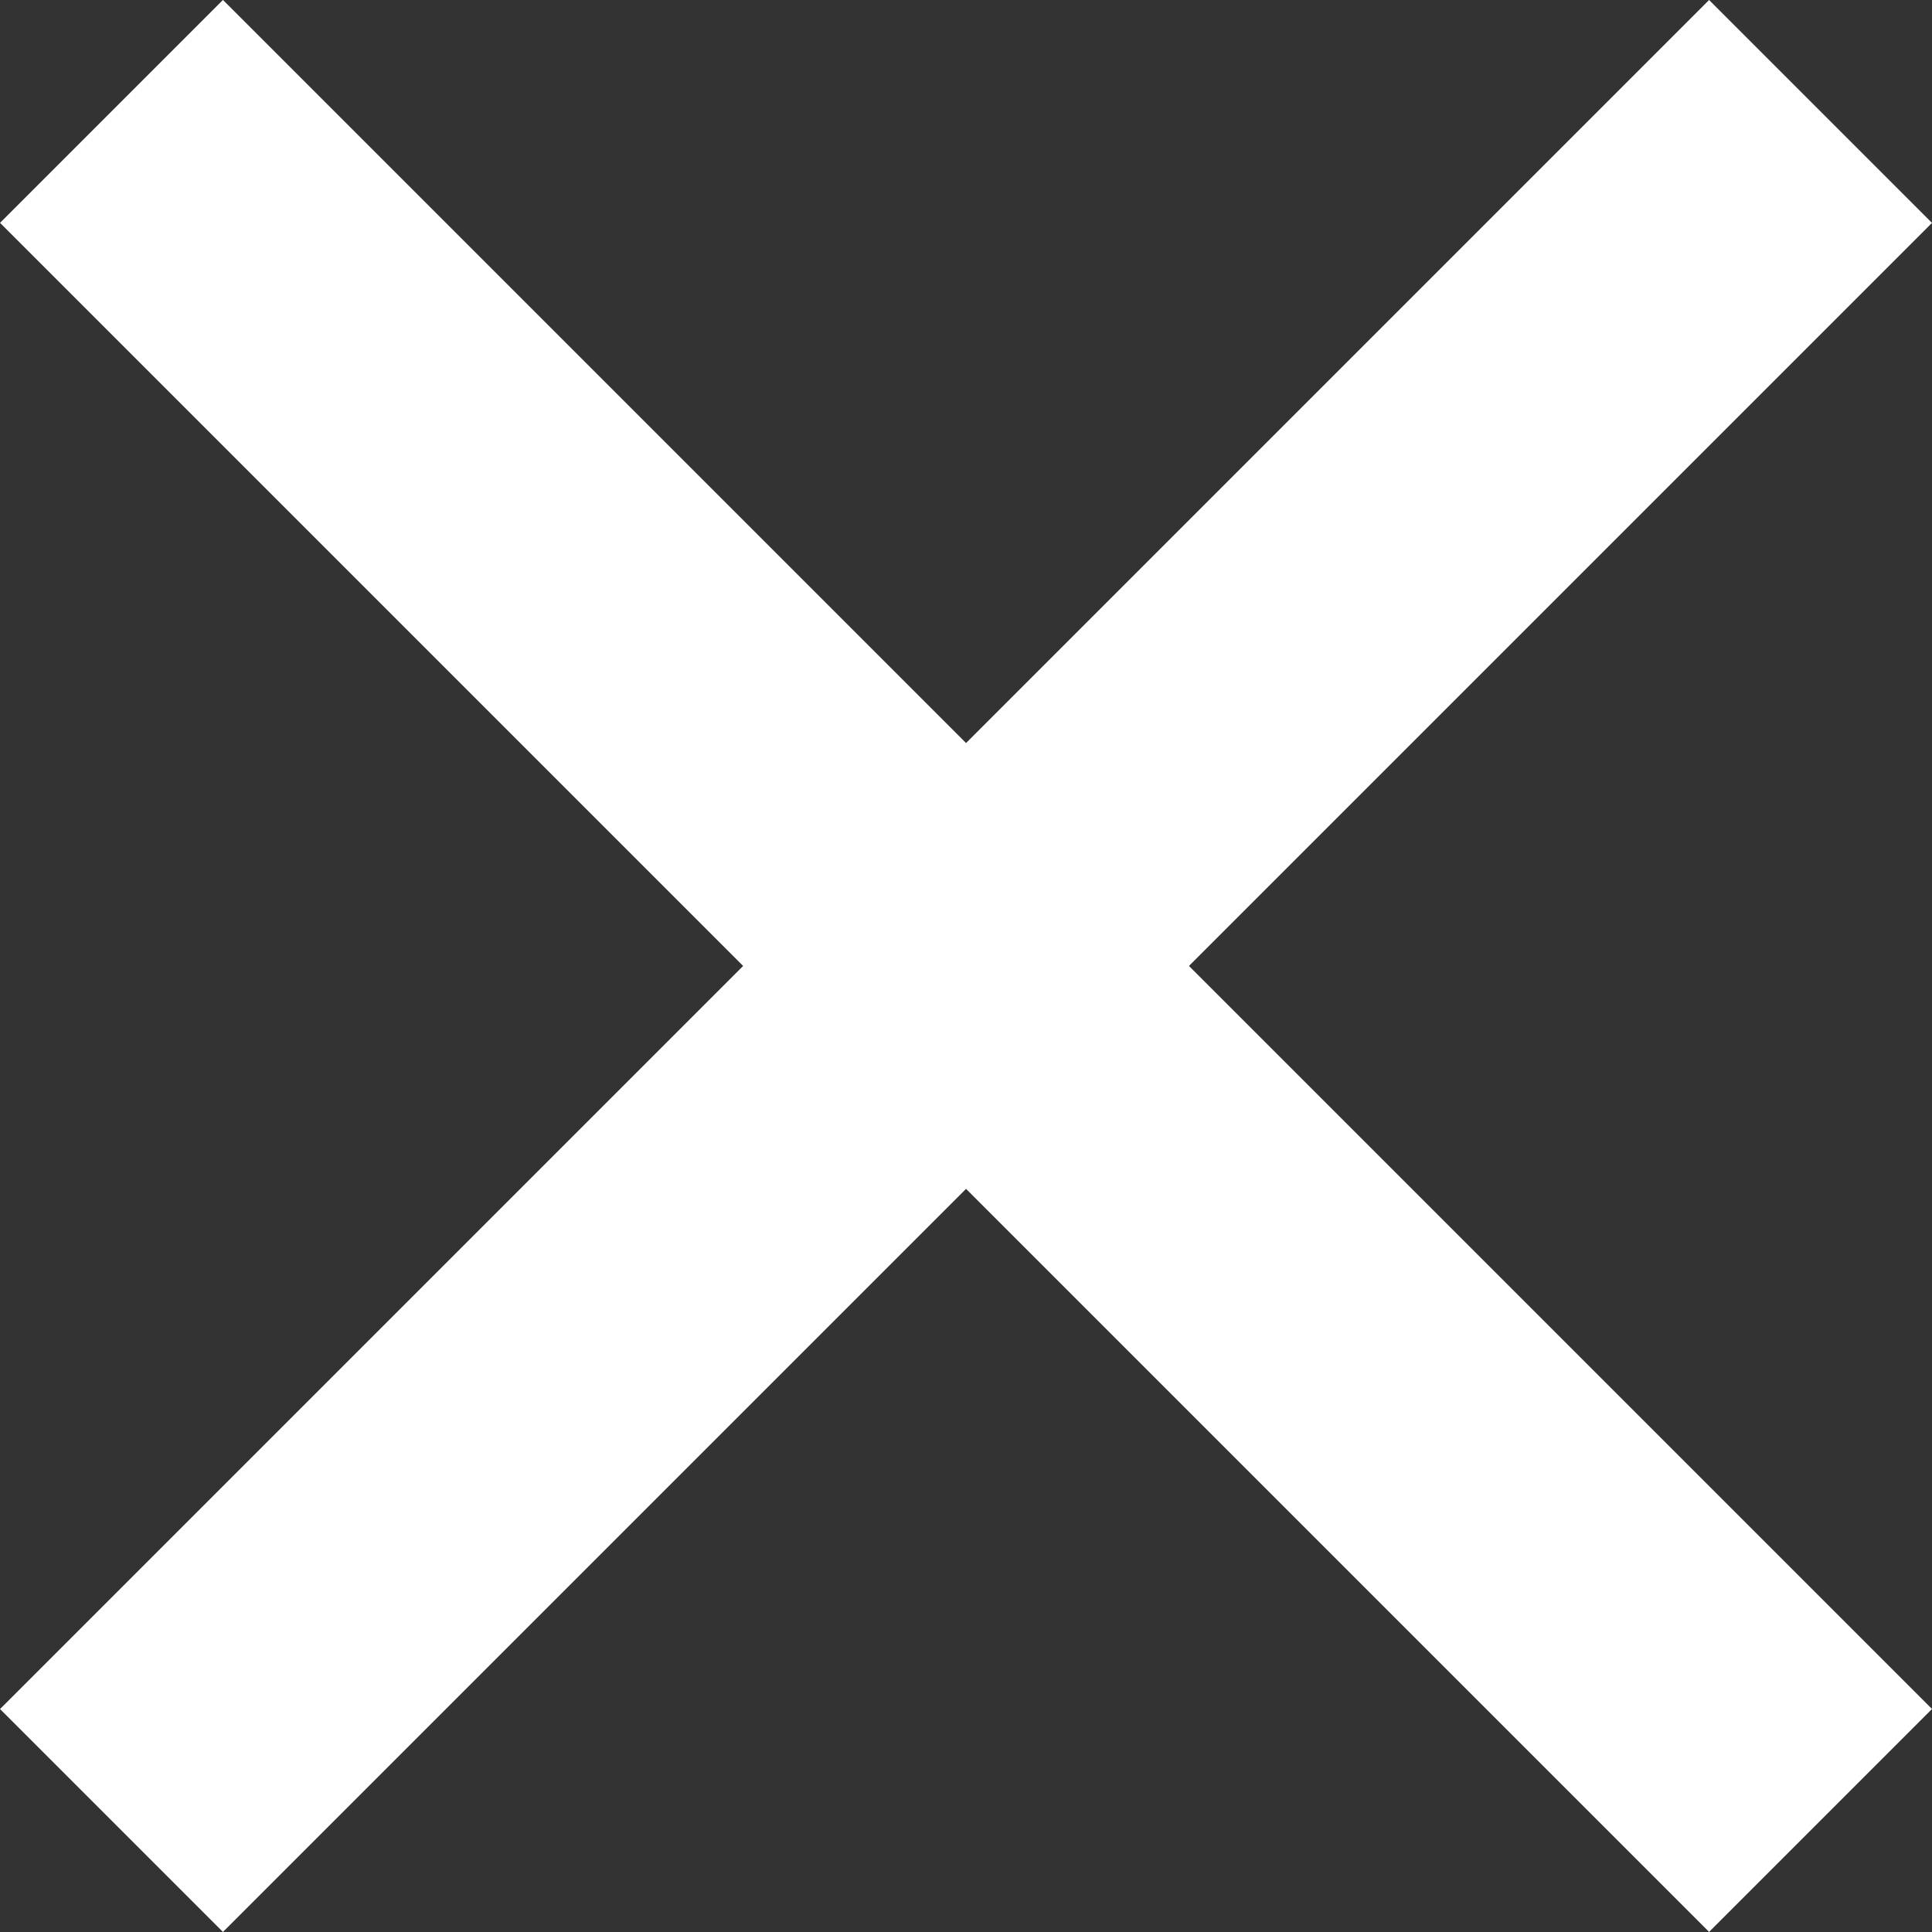 <svg xmlns="http://www.w3.org/2000/svg" width="18.385" height="18.385" viewBox="0 0 18.385 18.385">
  <rect x="0" y="0" width="18.385" height="18.385" fill="#333333" stroke="none"/>
  <g id="Gruppe_80" data-name="Gruppe 80" transform="translate(-1211.307 -50.808)">
    <line id="Linie_5" data-name="Linie 5" x2="23" transform="translate(1212.368 51.868) rotate(45)" fill="none" stroke="#fff" stroke-width="3"/>
    <line id="Linie_17" data-name="Linie 17" x2="23" transform="translate(1212.368 68.132) rotate(-45)" fill="none" stroke="#fff" stroke-width="3"/>
  </g>
</svg>
